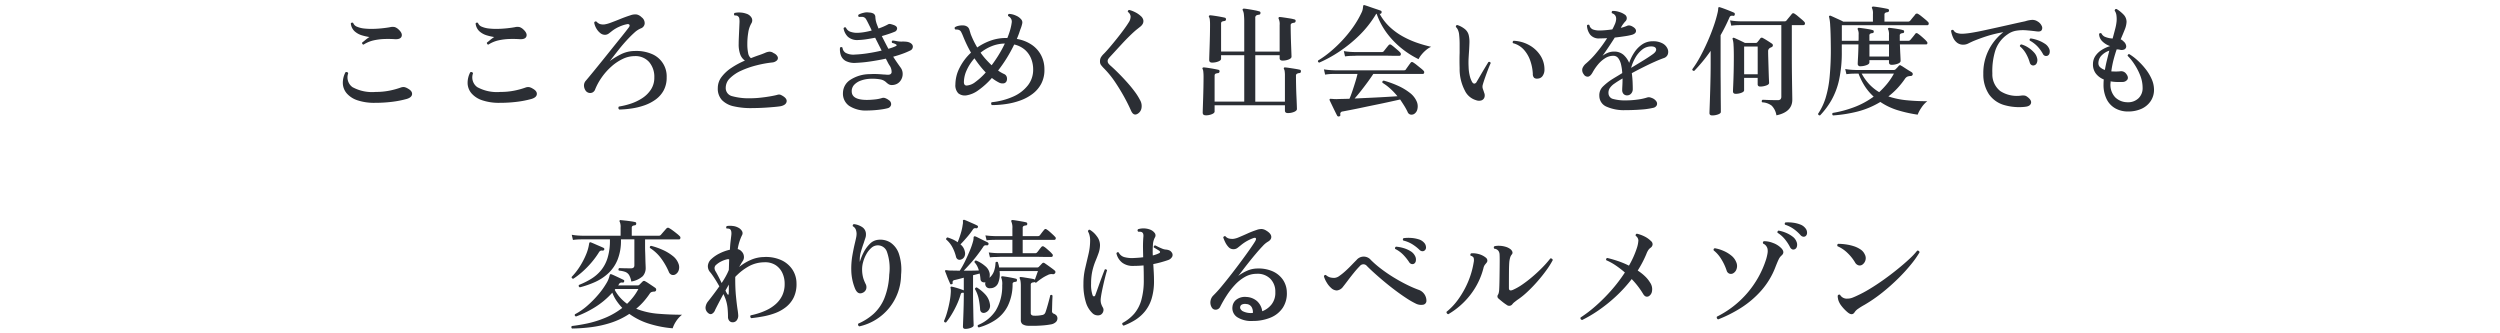 <svg xmlns="http://www.w3.org/2000/svg" xmlns:xlink="http://www.w3.org/1999/xlink" width="375" height="50" viewBox="0 0 375 50"><defs><clipPath id="a"><rect width="375" height="50" transform="translate(0 3823)" fill="none" stroke="#707070" stroke-width="1"/></clipPath></defs><g transform="translate(0 -3823)"><g clip-path="url(#a)"><path d="M36.262,20.424a7.863,7.863,0,0,1-2.664-.387A3.62,3.62,0,0,1,32,18.993a2.441,2.441,0,0,1-.576-1.476,3.406,3.406,0,0,1,.4-1.683.359.359,0,0,1,.261-.009A.244.244,0,0,1,32.23,16a1.8,1.8,0,0,0,.639,2.07,6.157,6.157,0,0,0,3.483.72A10.419,10.419,0,0,0,38.4,18.6a11.934,11.934,0,0,0,1.737-.477,1.179,1.179,0,0,1,.495-.063,1.617,1.617,0,0,1,.549.225q.666.36.63.837t-.774.711a14.8,14.8,0,0,1-2.25.441A20.593,20.593,0,0,1,36.262,20.424Zm-1.728-8.73a.235.235,0,0,1-.18-.108.283.283,0,0,1-.036-.2q.2-.144.5-.4a5.659,5.659,0,0,1,.594-.432,8.009,8.009,0,0,1-1.116-.252,2.883,2.883,0,0,1-1.089-.594,1.844,1.844,0,0,1-.585-1.188.232.232,0,0,1,.36-.072.978.978,0,0,0,.567.558,3.642,3.642,0,0,0,1.08.27,9.84,9.84,0,0,0,1.35.054q.711-.018,1.377-.09t1.152-.162a1.56,1.56,0,0,1,.729-.009,1.622,1.622,0,0,1,.531.333q.63.576.477,1.044t-.981.432a15.41,15.41,0,0,0-1.593-.027,8.739,8.739,0,0,0-1.638.207A4.658,4.658,0,0,0,34.534,11.694Zm20.448,8.73a7.863,7.863,0,0,1-2.664-.387,3.62,3.62,0,0,1-1.6-1.044,2.441,2.441,0,0,1-.576-1.476,3.406,3.406,0,0,1,.4-1.683.359.359,0,0,1,.261-.009A.244.244,0,0,1,50.95,16a1.8,1.8,0,0,0,.639,2.07,6.157,6.157,0,0,0,3.483.72,10.419,10.419,0,0,0,2.043-.189,11.934,11.934,0,0,0,1.737-.477,1.179,1.179,0,0,1,.495-.063,1.617,1.617,0,0,1,.549.225q.666.36.63.837t-.774.711a14.8,14.8,0,0,1-2.25.441A20.593,20.593,0,0,1,54.982,20.424Zm-1.728-8.73a.235.235,0,0,1-.18-.108.283.283,0,0,1-.036-.2q.2-.144.5-.4a5.659,5.659,0,0,1,.594-.432,8.009,8.009,0,0,1-1.116-.252,2.883,2.883,0,0,1-1.089-.594,1.844,1.844,0,0,1-.585-1.188.232.232,0,0,1,.36-.072.978.978,0,0,0,.567.558,3.642,3.642,0,0,0,1.08.27,9.84,9.84,0,0,0,1.35.054q.711-.018,1.377-.09t1.152-.162a1.56,1.56,0,0,1,.729-.009,1.622,1.622,0,0,1,.531.333q.63.576.477,1.044t-.981.432a15.41,15.41,0,0,0-1.593-.027,8.739,8.739,0,0,0-1.638.207A4.658,4.658,0,0,0,53.254,11.694Zm19.638,9.738a.3.3,0,0,1-.054-.45,11.133,11.133,0,0,0,1.746-.423,7.357,7.357,0,0,0,1.728-.819,4.47,4.47,0,0,0,1.323-1.3,3.214,3.214,0,0,0,.513-1.818,3.4,3.4,0,0,0-.774-2.313,2.731,2.731,0,0,0-2.178-.891,4.142,4.142,0,0,0-1.791.423,7.2,7.2,0,0,0-1.692,1.134,9.354,9.354,0,0,0-1.431,1.6,9.008,9.008,0,0,0-1.008,1.827.811.811,0,0,1-.414.477.833.833,0,0,1-.972-.225A1.392,1.392,0,0,1,67.6,17.9a1.077,1.077,0,0,1,.288-.81q.414-.486,1.08-1.3t1.44-1.773q.774-.963,1.53-1.908L73.315,10.4q.621-.774.945-1.206.252-.306.153-.468t-.4-.09a5.053,5.053,0,0,0-1.1.36,5.214,5.214,0,0,0-1.08.63q-.27.216-.522.405a.962.962,0,0,1-.594.189,1.1,1.1,0,0,1-.7-.279,2.418,2.418,0,0,1-.576-.693A2.572,2.572,0,0,1,69.13,8.4a.237.237,0,0,1,.342-.162,1.319,1.319,0,0,0,.5.36,1.723,1.723,0,0,0,.648.072,4.431,4.431,0,0,0,1-.27q.639-.234,1.413-.549T74.548,7.3a2.028,2.028,0,0,1,.972-.126,1.493,1.493,0,0,1,.72.414,1.094,1.094,0,0,1,.459.981.863.863,0,0,1-.585.693,3.274,3.274,0,0,0-.981.657q-.549.495-1.143,1.143t-1.116,1.305q-.522.657-.9,1.152t-.522.657A11.034,11.034,0,0,1,73.1,13.161a4.723,4.723,0,0,1,2.115-.513,5.9,5.9,0,0,1,2.493.423A3.619,3.619,0,0,1,80,16.608a4,4,0,0,1-.45,1.953,4.126,4.126,0,0,1-1.206,1.368,6.488,6.488,0,0,1-1.683.873,10.306,10.306,0,0,1-1.908.468A14.953,14.953,0,0,1,72.892,21.432Zm19.782-.216a11.331,11.331,0,0,1-2.61-.27,3.5,3.5,0,0,1-1.764-.927,2.506,2.506,0,0,1-.63-1.809,2.728,2.728,0,0,1,.558-1.656,5.893,5.893,0,0,1,1.485-1.377,12.275,12.275,0,0,1,2.025-1.089,1.938,1.938,0,0,1-.693-.9,4.384,4.384,0,0,1-.243-1.62q0-.414.027-1.017t.054-1.224l.045-1.035a3.17,3.17,0,0,0-.036-.54.494.494,0,0,0-.216-.324.349.349,0,0,0-.207-.09,2.11,2.11,0,0,0-.279-.018.243.243,0,0,1,0-.378,3.019,3.019,0,0,1,.864-.063,3.07,3.07,0,0,1,.882.171,1.351,1.351,0,0,1,.819.648.839.839,0,0,1-.063.828,3.844,3.844,0,0,0-.45,1.332A10.183,10.183,0,0,0,92.1,11.6a6.3,6.3,0,0,0,.126,1.377,1.189,1.189,0,0,0,.414.747q.63-.252,1.215-.45t.981-.378a1.853,1.853,0,0,1,.585-.144,1.011,1.011,0,0,1,.621.216,1.11,1.11,0,0,1,.6.54.5.5,0,0,1-.1.549,1.176,1.176,0,0,1-.738.315,16.923,16.923,0,0,0-2.376.441,13.319,13.319,0,0,0-2.259.792A5.734,5.734,0,0,0,89.5,16.725a1.98,1.98,0,0,0-.639,1.431,1.244,1.244,0,0,0,.963,1.269,9.341,9.341,0,0,0,2.763.315,13.743,13.743,0,0,0,1.422-.081q.774-.081,1.467-.2t1.089-.225a.969.969,0,0,1,.306-.054.738.738,0,0,1,.324.09q.882.45.8.963t-.873.693q-.288.054-.864.108t-1.251.1q-.675.045-1.3.063T92.674,21.216Zm17.442.36a4.606,4.606,0,0,1-2.736-.693,2.23,2.23,0,0,1-.936-1.953,2.368,2.368,0,0,1,1.089-1.944,5.366,5.366,0,0,1,2.925-.864,11.581,11.581,0,0,1,1.2-.009q.495.027.891.063a2.694,2.694,0,0,1,.315.018,2.542,2.542,0,0,0,.3.018q.486.018.576-.342a1.68,1.68,0,0,0-.342-1.1,5.034,5.034,0,0,1-.252-.45q-.126-.252-.27-.522-1.17.252-2.34.423a20.036,20.036,0,0,1-2.124.207,2.9,2.9,0,0,1-1.548-.279,1.582,1.582,0,0,1-.729-.846,2.671,2.671,0,0,1-.135-1.143.23.23,0,0,1,.378,0,1.021,1.021,0,0,0,.468.765,2.492,2.492,0,0,0,1.386.261,17.8,17.8,0,0,0,1.962-.2q1.062-.162,2.052-.4-.234-.468-.477-.945t-.495-.981q-.648.126-1.3.225a10.244,10.244,0,0,1-1.224.117,2.11,2.11,0,0,1-1.557-.477,2.3,2.3,0,0,1-.657-1.269.223.223,0,0,1,.36-.108,1.116,1.116,0,0,0,.684.621,3.023,3.023,0,0,0,1.1.153,7.788,7.788,0,0,0,1-.108q.531-.09,1.071-.234a3.58,3.58,0,0,0-.162-.378l-.18-.36q-.306-.63-.5-.963a.694.694,0,0,0-.621-.351h-.216a1.561,1.561,0,0,0-.216.018.222.222,0,0,1-.054-.36,2.881,2.881,0,0,1,.756-.27,1.9,1.9,0,0,1,.81-.036,1.374,1.374,0,0,1,.675.171.6.6,0,0,1,.261.513,3.866,3.866,0,0,0,.063.513,4.591,4.591,0,0,0,.171.585q.054.144.117.3t.117.315a8.428,8.428,0,0,0,.792-.306q.36-.162.594-.288a.524.524,0,0,1,.4-.081,3.747,3.747,0,0,1,.459.135q.54.18.549.513a.543.543,0,0,1-.369.513q-.342.144-.846.315t-1.08.333q.252.5.5.981t.486.927q.324-.09.6-.189a4.407,4.407,0,0,0,.5-.207q.126-.036.135-.117t-.1-.153a1.934,1.934,0,0,0-.576-.216q-.126-.27.09-.36.216.018.594.09a3.852,3.852,0,0,0,.72.072,4.558,4.558,0,0,1,.72.018,1.714,1.714,0,0,1,.5.126q.486.234.486.612a.623.623,0,0,1-.378.576,11.272,11.272,0,0,1-1.17.495q-.666.243-1.4.441.288.45.567.855t.513.729A1.581,1.581,0,0,1,115.4,16.1a1.709,1.709,0,0,1-.3.972,1.5,1.5,0,0,1-.549.5,1.638,1.638,0,0,1-.675.18.973.973,0,0,1-.531-.09,2.221,2.221,0,0,1-.387-.288A1.726,1.726,0,0,0,112,16.9a6.887,6.887,0,0,0-1.521-.081,4.646,4.646,0,0,0-1.332.261,2.525,2.525,0,0,0-1.017.639,1.382,1.382,0,0,0-.369,1.026q.036,1.242,2.286,1.242a10.932,10.932,0,0,0,1.179-.072,5.2,5.2,0,0,0,1.035-.2.753.753,0,0,1,.513,0,2.041,2.041,0,0,1,.549.306.705.705,0,0,1,.342.693.674.674,0,0,1-.5.513,7.662,7.662,0,0,1-.846.171q-.522.081-1.1.126T110.116,21.576Zm18.666-.81a.308.308,0,0,1-.036-.432,10.562,10.562,0,0,0,3.213-.837,5.7,5.7,0,0,0,2.223-1.692,3.777,3.777,0,0,0,.792-2.421,4.315,4.315,0,0,0-.288-1.548,3.5,3.5,0,0,0-.909-1.332,3.651,3.651,0,0,0-1.647-.828,22.318,22.318,0,0,1-1.116,2.034,21.491,21.491,0,0,1-1.3,1.872,5.192,5.192,0,0,0,.9.522.7.7,0,0,1,.4.441.945.945,0,0,1-.018.6.563.563,0,0,1-.459.36,1.126,1.126,0,0,1-.693-.126,6.112,6.112,0,0,1-1.062-.684,11.474,11.474,0,0,1-2,1.818,4.094,4.094,0,0,1-1.818.792A1.571,1.571,0,0,1,123.751,19a1.712,1.712,0,0,1-.441-1.35,5.524,5.524,0,0,1,.63-2.484,7.957,7.957,0,0,1,1.71-2.268q-.342-.594-.639-1.215t-.549-1.251a6.147,6.147,0,0,0-.279-.612.641.641,0,0,0-.333-.324.994.994,0,0,0-.288-.063q-.144-.009-.252-.009a.222.222,0,0,1-.108-.162.226.226,0,0,1,.036-.18,1.544,1.544,0,0,1,.522-.207,2.578,2.578,0,0,1,.72-.063,1.163,1.163,0,0,1,.648.216.867.867,0,0,1,.288.459q.108.333.18.6.2.522.45,1.035t.54,1a8.392,8.392,0,0,1,1.971-1.017,6.809,6.809,0,0,1,2.223-.405h.324q.144-.36.261-.7t.207-.684a7.562,7.562,0,0,0,.18-.891.891.891,0,0,0-.108-.639,1.056,1.056,0,0,0-.414-.378.221.221,0,0,1,.126-.324,2.785,2.785,0,0,1,1.044.261,2.021,2.021,0,0,1,.81.6.7.7,0,0,1,.135.531,4.9,4.9,0,0,1-.243.819,1.014,1.014,0,0,0-.063.162q-.027.09-.063.18-.09.288-.207.594t-.243.612a5.566,5.566,0,0,1,2.3.918,4.321,4.321,0,0,1,1.377,1.6,4.517,4.517,0,0,1,.459,2.016,4.427,4.427,0,0,1-.459,2.151,4.6,4.6,0,0,1-1.287,1.53,6.935,6.935,0,0,1-1.836,1,10.586,10.586,0,0,1-2.133.54A14.969,14.969,0,0,1,128.782,20.766ZM125,17.832a2.389,2.389,0,0,0,1.314-.54,9.7,9.7,0,0,0,1.548-1.422q-.45-.468-.873-1t-.819-1.125a6.894,6.894,0,0,0-1.161,1.773,4.391,4.391,0,0,0-.423,1.791Q124.588,17.832,125,17.832Zm3.744-3.042q.558-.738,1.071-1.575a17.075,17.075,0,0,0,.909-1.683,5.5,5.5,0,0,0-1.953.387,6.446,6.446,0,0,0-1.683.981,10.365,10.365,0,0,0,.8,1.008Q128.314,14.376,128.746,14.79Zm21.906,7.272q-.612.378-.99-.45-.45-1.026-1.08-2.16T147.2,17.211A13.969,13.969,0,0,0,145.54,15.2a4.781,4.781,0,0,1-.414-.486A.906.906,0,0,1,145,14.2a1.2,1.2,0,0,1,.126-.576,2.6,2.6,0,0,1,.45-.558q.36-.36.873-.963t1.062-1.287q.549-.684,1.026-1.332t.765-1.116a1.578,1.578,0,0,0,.288-.918.948.948,0,0,0-.414-.666.259.259,0,0,1,.045-.2.2.2,0,0,1,.171-.09,4.106,4.106,0,0,1,.819.306,3.609,3.609,0,0,1,.891.594,1.123,1.123,0,0,1,.387.585.877.877,0,0,1-.063.567,1.331,1.331,0,0,1-.378.45q-.252.2-.612.486-.45.378-1.017.936t-1.134,1.17q-.567.612-1.044,1.134t-.747.81a2.659,2.659,0,0,0-.261.324.554.554,0,0,0-.081.306.589.589,0,0,0,.1.342,2.914,2.914,0,0,0,.423.432q.486.432,1.107,1.053t1.251,1.323q.63.7,1.152,1.4a8.758,8.758,0,0,1,.81,1.278,1.78,1.78,0,0,1,.225,1.251A1.222,1.222,0,0,1,150.652,22.062Zm10.206.234q-.45,0-.45-.4,0-.126.018-.693t.045-1.386q.027-.819.045-1.71t.018-1.647a5.836,5.836,0,0,0-.036-.693,1.159,1.159,0,0,0-.09-.387.174.174,0,0,1-.018-.2.234.234,0,0,1,.2-.072q.216.018.648.081t.864.144q.432.081.648.135a.213.213,0,0,1,.18.27.247.247,0,0,1-.234.234,1.206,1.206,0,0,0-.351.081q-.153.063-.153.315v3.87h4.446V13.278h-3.474v.54q0,.234-.414.4a2.432,2.432,0,0,1-.936.171q-.432,0-.432-.4,0-.144.018-.7t.045-1.35q.027-.792.045-1.665t.018-1.629a5.836,5.836,0,0,0-.036-.693.856.856,0,0,0-.108-.387q-.072-.126,0-.2a.211.211,0,0,1,.18-.072q.234.018.666.081t.864.144q.432.081.648.135.18.036.18.27-.018.2-.252.234a1.178,1.178,0,0,0-.333.081q-.153.063-.153.315v4.176h3.474V8.31a9.446,9.446,0,0,0-.054-1.152,1.633,1.633,0,0,0-.162-.594q-.072-.126,0-.2a.211.211,0,0,1,.18-.072q.234.018.693.09t.918.162a5.966,5.966,0,0,1,.675.162.213.213,0,0,1,.18.27q0,.2-.234.234a.892.892,0,0,0-.387.108.4.4,0,0,0-.153.378v5.04h3.654V8.76a1.885,1.885,0,0,0-.144-.936.2.2,0,0,1,0-.2.179.179,0,0,1,.18-.072q.234.018.657.081t.864.135a4.577,4.577,0,0,1,.657.144.213.213,0,0,1,.18.27q-.018.2-.252.234a1.013,1.013,0,0,0-.333.09.3.3,0,0,0-.153.306q0,.666.018,1.449t.045,1.494q.027.711.045,1.2t.018.54q0,.252-.414.423a2.432,2.432,0,0,1-.936.171q-.432,0-.432-.378v-.432h-3.654v6.966h4.446V16.32a4.149,4.149,0,0,0-.036-.621.958.958,0,0,0-.09-.315.2.2,0,0,1-.018-.216.2.2,0,0,1,.2-.054q.216.018.648.081t.864.135q.432.072.648.126a.213.213,0,0,1,.18.27q-.018.234-.234.234a.921.921,0,0,0-.351.1.305.305,0,0,0-.153.3q0,.666.018,1.5t.054,1.611q.036.774.054,1.3t.018.576q0,.252-.414.432a2.373,2.373,0,0,1-.954.18q-.432,0-.432-.378v-.792H162.19v.936q0,.234-.414.405A2.383,2.383,0,0,1,160.858,22.3Zm20.016.162a.243.243,0,0,1-.288-.09q-.108-.2-.333-.657t-.459-.945q-.234-.486-.342-.72a.143.143,0,0,1,.018-.18.188.188,0,0,1,.2-.036q.126,0,.324.018t.486.018q.4-.018.891-.027t1.053-.027q.216-.5.441-1.17t.432-1.341q.207-.675.333-1.215h-3.384l-.468.009a6.97,6.97,0,0,0-1.008.1l-.18-.792a10.079,10.079,0,0,0,1.161.126l.477.018h10.3a.96.96,0,0,0,.216-.018.273.273,0,0,0,.144-.126q.108-.162.351-.5t.351-.477q.144-.216.4-.054a4.933,4.933,0,0,1,.5.36l.621.5a3.325,3.325,0,0,1,.414.369.312.312,0,0,1,.1.315q-.045.171-.189.171h-7.434q-.378.576-.873,1.251t-.99,1.305q-.5.63-.945,1.134,1.1-.054,2.277-.108t2.268-.117q1.089-.063,1.881-.117a10.448,10.448,0,0,0-1.035-1.1,7.782,7.782,0,0,0-1.215-.918q-.072-.288.2-.324a14.776,14.776,0,0,1,2.115.765,8.546,8.546,0,0,1,1.773,1.053,3.246,3.246,0,0,1,1.044,1.3,1.808,1.808,0,0,1,.108,1.161,1.109,1.109,0,0,1-.5.729.773.773,0,0,1-.549.081.615.615,0,0,1-.423-.405,9.666,9.666,0,0,0-.522-.945q-.288-.459-.594-.909-.72.162-1.665.369t-1.962.414q-1.017.207-1.989.414t-1.764.36l-1.26.243a.367.367,0,0,0-.324.486A.207.207,0,0,1,180.874,22.458Zm-2.988-8.064q-.27-.09-.162-.324a14.384,14.384,0,0,0,1.764-1.26,19.748,19.748,0,0,0,1.809-1.7,18.717,18.717,0,0,0,1.656-2.025,14.524,14.524,0,0,0,1.3-2.232,2.012,2.012,0,0,0,.171-.54q.027-.216.045-.342,0-.126.054-.162.036-.072.162-.036.252.072.738.243t.972.333q.486.162.72.252a.189.189,0,0,1,.117.117.328.328,0,0,1,.009.171q-.072.216-.252.18l-.054-.018a7.849,7.849,0,0,0,1.539,2,9.776,9.776,0,0,0,1.98,1.431,13.632,13.632,0,0,0,2.16.954,19.9,19.9,0,0,0,2.061.585,3.122,3.122,0,0,0-.765.486,4.965,4.965,0,0,0-.684.693,3.458,3.458,0,0,0-.441.675,13.37,13.37,0,0,1-2.394-1.5,12.691,12.691,0,0,1-2.259-2.277A10.905,10.905,0,0,1,186.49,7.05a.381.381,0,0,0-.144.162,15.74,15.74,0,0,1-2.5,3.141,20.406,20.406,0,0,1-2.988,2.412A19.479,19.479,0,0,1,177.886,14.394Zm3.87-.936-.18-.792a9.555,9.555,0,0,0,1.143.126l.477.018h4.05a.4.4,0,0,0,.324-.126q.108-.144.351-.45t.369-.45a.273.273,0,0,1,.4-.054,5.452,5.452,0,0,1,.432.333q.27.225.531.45a3.733,3.733,0,0,1,.369.351.35.35,0,0,1,.1.333.211.211,0,0,1-.225.171h-1.026q-.666-.018-1.557-.018h-3.276q-.639,0-.819.018l-.468.009A8.449,8.449,0,0,0,181.756,13.458Zm19.656,6.57a2.7,2.7,0,0,1-1.683-1.44,6.961,6.961,0,0,1-.783-3.348q-.018-.63-.018-1.2t.018-1.089V11.568a12.387,12.387,0,0,0-.072-1.332,2.266,2.266,0,0,0-.171-.72,1.357,1.357,0,0,0-.315-.468q-.036-.288.234-.288a3.584,3.584,0,0,1,1.107.6,1.686,1.686,0,0,1,.6,1,4.283,4.283,0,0,1,.09,1.044q-.018.54-.054,1.17-.036.522-.072,1.125a12.139,12.139,0,0,0,0,1.323,6.281,6.281,0,0,0,.2,1.458,3.484,3.484,0,0,0,.342.846q.162.234.342.216a.456.456,0,0,0,.324-.27q.216-.36.549-.936t.675-1.143q.342-.567.54-.891.27-.09.342.162-.144.306-.378.909t-.459,1.242q-.225.639-.351,1.089a1.073,1.073,0,0,0-.027.486,2.792,2.792,0,0,0,.117.36,1.275,1.275,0,0,0,.054.162,1.025,1.025,0,0,1,.054.18.966.966,0,0,1,.054.7.728.728,0,0,1-.432.459A1.2,1.2,0,0,1,201.412,20.028Zm9.252-3.24a.728.728,0,0,1-.531-.108.764.764,0,0,1-.207-.594,7.048,7.048,0,0,0-.387-1.989,4.848,4.848,0,0,0-.963-1.647,3.28,3.28,0,0,0-1.62-.972.218.218,0,0,1-.045-.2.252.252,0,0,1,.117-.162,5.218,5.218,0,0,1,2.313.63,4.7,4.7,0,0,1,1.692,1.539,3.805,3.805,0,0,1,.639,2.151,1.6,1.6,0,0,1-.234.882A.914.914,0,0,1,210.664,16.788Zm13.1,4.734a6.417,6.417,0,0,1-2.763-.513A1.76,1.76,0,0,1,219.9,19.4a1.815,1.815,0,0,1,.54-1.422,8.379,8.379,0,0,1,1.422-1.116q.288-.18.666-.405t.81-.495a7.465,7.465,0,0,0-.171-1.242,2.586,2.586,0,0,0-.414-.972.9.9,0,0,0-.765-.378,2.275,2.275,0,0,0-1.233.369,4.489,4.489,0,0,0-1.062.945,7.5,7.5,0,0,0-.819,1.206q-.324.576-.684.612a.675.675,0,0,1-.63-.36.987.987,0,0,1-.189-.909,1.83,1.83,0,0,1,.531-.711,12.434,12.434,0,0,0,1.575-1.62,20.634,20.634,0,0,0,1.593-2.178q-.288.018-.567.027t-.531.009a1.658,1.658,0,0,1-1.449-.567,2.413,2.413,0,0,1-.477-1.377.233.233,0,0,1,.36-.054.918.918,0,0,0,.531.657,2.753,2.753,0,0,0,1,.153q.414,0,.909-.045t1-.117q.126-.216.225-.432l.189-.414q.486-1.26-.468-1.584a.252.252,0,0,1-.027-.2.194.194,0,0,1,.117-.144,2.927,2.927,0,0,1,.981.153,2.807,2.807,0,0,1,.837.387.641.641,0,0,1,.126,1.008,3.426,3.426,0,0,0-.279.324q-.153.2-.243.342a1.438,1.438,0,0,1-.09.153.931.931,0,0,0-.09.171,4.391,4.391,0,0,0,.468-.126q.216-.072.4-.144a.816.816,0,0,1,.369-.09,1.141,1.141,0,0,1,.5.162q.558.306.54.684t-.594.558a9.355,9.355,0,0,1-1.08.216q-.7.108-1.512.2-.468.738-.963,1.476t-.873,1.26a3.659,3.659,0,0,1,.792-.45,2.363,2.363,0,0,1,.918-.18,2.071,2.071,0,0,1,1.44.486,3.368,3.368,0,0,1,.846,1.206,6.717,6.717,0,0,1,.783-1.584,4.26,4.26,0,0,1,1.188-1.2,2.757,2.757,0,0,1,1.557-.459,2.916,2.916,0,0,1,1.485.324,1.669,1.669,0,0,1,.738.783,1.152,1.152,0,0,1,.045.855.92.92,0,0,1-.594.558q-.576.2-1.377.558t-1.683.8q-.882.441-1.746.909.09.666.117,1.287t.027,1.071a.98.98,0,0,1-.252.711.8.8,0,0,1-.594.261.7.7,0,0,1-.54-.216.819.819,0,0,1-.2-.576q0-.216.027-.693t.027-1.053q-.342.2-.63.378t-.54.36a2.609,2.609,0,0,0-.738.7,1.261,1.261,0,0,0-.2.81.892.892,0,0,0,.729.837,6.733,6.733,0,0,0,1.863.207,12.732,12.732,0,0,0,1.71-.117,8.287,8.287,0,0,0,1.368-.279,1.194,1.194,0,0,1,.414-.081,1.355,1.355,0,0,1,.378.1,1.379,1.379,0,0,1,.72.531.61.61,0,0,1,.054.585.759.759,0,0,1-.54.378,11.179,11.179,0,0,1-1.863.261Q224.956,21.522,223.768,21.522Zm.9-6.336q.864-.522,1.719-1.044t1.485-.972q.63-.432.549-.819t-.729-.387a2.134,2.134,0,0,0-1.359.477,4.169,4.169,0,0,0-1.026,1.215A6.515,6.515,0,0,0,224.668,15.186Zm15.7,3.888q-.414,0-.414-.378,0-.162.036-.936t.063-1.908q.027-1.134.027-2.376,0-1.116-.045-1.746a3.461,3.461,0,0,0-.135-.864q-.036-.126.036-.162a.176.176,0,0,1,.162-.036q.18.072.495.216t.639.3q.324.153.522.261h1.6a.345.345,0,0,0,.252-.108l.225-.279q.153-.189.225-.3a.274.274,0,0,1,.378-.054q.252.126.693.405t.675.441a.3.3,0,0,1,.135.27.3.3,0,0,1-.189.252,1.613,1.613,0,0,0-.288.144.544.544,0,0,0-.234.5q0,.4.018.981t.036,1.206q.018.621.036,1.179t.036.927q.018.369.018.423,0,.252-.45.4a2.681,2.681,0,0,1-.864.153q-.4,0-.4-.36V16.68h-2.034v1.854q0,.234-.414.387A2.423,2.423,0,0,1,240.364,19.074Zm6.1,3.222a2.617,2.617,0,0,0-.711-1.449,2.552,2.552,0,0,0-1.431-.5.254.254,0,0,1,.054-.378q.162,0,.576.018t.891.027q.477.009.8.009a.6.6,0,0,0,.432-.126.63.63,0,0,0,.126-.45V8.76h-6.048l-.459.009a8.921,8.921,0,0,0-1,.081l-.18-.792a9.552,9.552,0,0,0,1.152.126l.486.018h6.516a.35.35,0,0,0,.306-.126l.234-.288.333-.4q.171-.207.225-.279a.276.276,0,0,1,.414-.054,3.729,3.729,0,0,1,.5.369l.567.477a3.884,3.884,0,0,1,.4.378.319.319,0,0,1,.09.324.212.212,0,0,1-.216.162h-1.746V13.1q0,1.656.018,3.114t.036,2.457q.018,1,.018,1.269Q248.86,21.792,246.466,22.3Zm-9.63.018q-.414,0-.414-.36,0-.072.018-.567t.045-1.287q.027-.792.054-1.737t.045-1.9q.018-.954.018-1.764V12.63q-.612.882-1.251,1.647t-1.215,1.359q-.288,0-.288-.252a15.067,15.067,0,0,0,1.17-1.854q.576-1.062,1.1-2.241t.927-2.34a19.145,19.145,0,0,0,.621-2.133q.036-.18.054-.333a2.285,2.285,0,0,0,.018-.261q.036-.126.072-.144a.288.288,0,0,1,.144,0q.252.072.666.225t.837.324q.423.171.657.279.144.072.108.288-.054.216-.234.18a.743.743,0,0,0-.351.009q-.135.045-.243.3a26.1,26.1,0,0,1-1.3,2.592v5.454q0,.648.009,1.44t.009,1.584q0,.792.009,1.476t.009,1.107v.459q0,.216-.423.369A2.547,2.547,0,0,1,236.836,22.314Zm4.788-6.174h2.034V11.982h-2.034ZM253.018,22.3a.241.241,0,0,1-.306-.234,9.113,9.113,0,0,0,1.107-2.3,15.684,15.684,0,0,0,.621-3.186,42.985,42.985,0,0,0,.18-4.644q-.018-2.088-.09-3.1a6.526,6.526,0,0,0-.162-1.269.136.136,0,0,1,.036-.18.167.167,0,0,1,.2-.018q.18.072.531.234t.729.333q.378.171.63.315h4.446V7.1a1.756,1.756,0,0,0-.126-.846q-.072-.126,0-.2a.211.211,0,0,1,.18-.072q.216.018.648.081t.873.144q.441.081.657.135a.222.222,0,0,1,.18.252.247.247,0,0,1-.234.234.841.841,0,0,0-.315.09.3.3,0,0,0-.135.288V8.238h3.528a.4.4,0,0,0,.342-.144l.225-.279q.153-.189.315-.378a2.4,2.4,0,0,0,.216-.279.31.31,0,0,1,.414-.072,3.782,3.782,0,0,1,.5.351q.306.243.594.486a3.8,3.8,0,0,1,.4.369.312.312,0,0,1,.1.315q-.045.171-.189.171H256.276v2.34h2.5q.018-.216.018-.441v-.459a1.592,1.592,0,0,0-.126-.792.163.163,0,0,1,0-.18.211.211,0,0,1,.18-.072q.2.018.6.072t.819.126a4.634,4.634,0,0,1,.63.144.2.2,0,0,1,.162.252.194.194,0,0,1-.216.2.765.765,0,0,0-.306.09.3.3,0,0,0-.126.288v.774h2.934v-.864a1.953,1.953,0,0,0-.108-.828.122.122,0,0,1-.018-.18.211.211,0,0,1,.18-.072q.216.018.621.072t.81.126a4.664,4.664,0,0,1,.621.144.2.2,0,0,1,.162.252.194.194,0,0,1-.216.2.765.765,0,0,0-.306.09.3.3,0,0,0-.126.288v.774h1.278a.417.417,0,0,0,.306-.126q.054-.072.216-.261t.315-.387q.153-.2.207-.27a.236.236,0,0,1,.36-.054,3.885,3.885,0,0,1,.468.351q.288.243.549.486a2.889,2.889,0,0,1,.351.369.284.284,0,0,1,.09.279.173.173,0,0,1-.18.153h-3.942q.036.918.072,1.611t.036.855q0,.27-.441.432a2.567,2.567,0,0,1-.891.162q-.414,0-.414-.378v-.324h-2.934v.342q0,.252-.45.414a2.642,2.642,0,0,1-.9.162.35.35,0,0,1-.4-.4q0-.18.045-.981t.063-1.9h-2.5V12.7a19.373,19.373,0,0,1-.4,4.257,10.963,10.963,0,0,1-1.143,3.051A11.715,11.715,0,0,1,253.018,22.3Zm1.944.018a.24.24,0,0,1-.054-.378,17.065,17.065,0,0,0,3.141-.837,12.172,12.172,0,0,0,3-1.611,7.834,7.834,0,0,1-1.287-1.5,9.737,9.737,0,0,1-.981-1.953h-.36l-.459.009a8.921,8.921,0,0,0-1,.081l-.18-.774a10.079,10.079,0,0,0,1.161.126l.477.018h5.634a.389.389,0,0,0,.288-.108l.234-.243a2.164,2.164,0,0,0,.216-.243.338.338,0,0,1,.171-.126.278.278,0,0,1,.207.072,2.014,2.014,0,0,1,.279.162l.5.324q.279.18.522.324t.315.2a.327.327,0,0,1,.117.171.29.29,0,0,1-.009.189.315.315,0,0,1-.306.18,1.461,1.461,0,0,0-.5.1,1.024,1.024,0,0,0-.378.369,12.4,12.4,0,0,1-1.152,1.422,10.768,10.768,0,0,1-1.3,1.17,12.3,12.3,0,0,0,2.745.576q1.467.144,3.087.144a4.156,4.156,0,0,0-.9,1,4.891,4.891,0,0,0-.54,1.017,20.31,20.31,0,0,1-2.934-.648,9.7,9.7,0,0,1-2.664-1.26,12.624,12.624,0,0,1-3.456,1.449A20.666,20.666,0,0,1,254.962,22.314Zm6.912-3.492a12.081,12.081,0,0,0,1.2-1.269,9.737,9.737,0,0,0,1.017-1.521h-4.842a7.642,7.642,0,0,0,1.179,1.638A6.8,6.8,0,0,0,261.874,18.822Zm-1.458-5.346h2.934V11.658h-2.934Zm23.346,7.542a8.093,8.093,0,0,1-3.213-.288,4.2,4.2,0,0,1-2.205-1.593,5.358,5.358,0,0,1-.846-3.051,7.618,7.618,0,0,1,.387-2.574,7.815,7.815,0,0,1,2.619-3.69,18.78,18.78,0,0,0-2.412.576q-1.08.342-2.124.774-.36.162-.7.333a1.677,1.677,0,0,1-.648.189,1.516,1.516,0,0,1-1.017-.261,1.984,1.984,0,0,1-.63-.783,3.993,3.993,0,0,1-.315-1.026.239.239,0,0,1,.36-.108.9.9,0,0,0,.522.432,2.568,2.568,0,0,0,.918.108,11.216,11.216,0,0,0,1.26-.144q.792-.126,1.791-.342t2.1-.459q1.1-.243,2.169-.486t2.007-.441a3.988,3.988,0,0,1,.963-.2,1.39,1.39,0,0,1,.873.216,1.522,1.522,0,0,1,.639.684.661.661,0,0,1-.009.63q-.162.252-.63.2a1.488,1.488,0,0,1-.2-.018q-.684-.09-1.449-.153a6.276,6.276,0,0,0-1.5.054,3.042,3.042,0,0,0-1.332.549,4.723,4.723,0,0,0-1.872,2.52,10.41,10.41,0,0,0-.414,3.366,3.166,3.166,0,0,0,1.206,2.637,4.574,4.574,0,0,0,3.168.657,2.384,2.384,0,0,1,.414,0,.775.775,0,0,1,.378.144q.756.522.63,1T283.762,21.018Zm1.332-6.21a.547.547,0,0,1-.36-.054.589.589,0,0,1-.27-.378,6.2,6.2,0,0,0-.558-1.323,3.986,3.986,0,0,0-.918-1.107.232.232,0,0,1,.045-.189.263.263,0,0,1,.171-.1,3.732,3.732,0,0,1,1.026.468,4.209,4.209,0,0,1,.873.738,1.85,1.85,0,0,1,.459.846,1.056,1.056,0,0,1-.054.756A.572.572,0,0,1,285.094,14.808Zm2.052-1.458a.623.623,0,0,1-.378.027.553.553,0,0,1-.342-.315,5.529,5.529,0,0,0-.81-1.107,4.691,4.691,0,0,0-1.152-.873q-.09-.252.144-.324a5.524,5.524,0,0,1,1.062.27,4.848,4.848,0,0,1,1.017.5,1.7,1.7,0,0,1,.639.675,1.018,1.018,0,0,1,.117.72A.565.565,0,0,1,287.146,13.35Zm11.97,8.37a3.853,3.853,0,0,1-1.8-.459,3.206,3.206,0,0,1-1.3-1.35,4.835,4.835,0,0,1-.486-2.295q0-.18.009-.351t.027-.351a2.8,2.8,0,0,1-1.206-.909,2.258,2.258,0,0,1-.414-1.431,2.177,2.177,0,0,1,.378-1.206,3.207,3.207,0,0,1,.945-.891,5.009,5.009,0,0,1,1.251-.567,3.014,3.014,0,0,1-1.179-.72,1.586,1.586,0,0,1-.477-1.1.232.232,0,0,1,.36-.072,1.033,1.033,0,0,0,.6.531,3.318,3.318,0,0,0,1.071.225q.216-.792.387-1.458a6.78,6.78,0,0,0,.207-1.134,4.013,4.013,0,0,0-.027-.9,1.527,1.527,0,0,0-.261-.684q.036-.288.288-.252a5.111,5.111,0,0,1,1.017.81,1.568,1.568,0,0,1,.477,1.134,3.509,3.509,0,0,1-.27,1.143q-.252.639-.612,1.467a.854.854,0,0,1,.243.135q.1.081.207.189a1.043,1.043,0,0,1,.378.675.507.507,0,0,1-.243.495,1,1,0,0,1-.747.054.68.68,0,0,0-.216-.036,1.312,1.312,0,0,1-.216-.018q-.252.72-.468,1.539a14.308,14.308,0,0,0-.342,1.773q.36.018.7.018a5.552,5.552,0,0,0,.648-.036.914.914,0,0,1,.882.378q.378.486.2.837a.886.886,0,0,1-.81.387q-.45.018-.891,0a6.061,6.061,0,0,1-.837-.09v.153a.873.873,0,0,1-.018.171,2.734,2.734,0,0,0,.729,2.088,2.636,2.636,0,0,0,1.773.72,2.249,2.249,0,0,0,1.719-.612,2.081,2.081,0,0,0,.6-1.566,5,5,0,0,0-.36-1.836,8.939,8.939,0,0,0-.882-1.7,7.577,7.577,0,0,0-1.008-1.251.276.276,0,0,1,.072-.189.186.186,0,0,1,.18-.063,7.784,7.784,0,0,1,1.215.918,10.587,10.587,0,0,1,1.215,1.3,6.992,6.992,0,0,1,.927,1.53,3.944,3.944,0,0,1,.351,1.593,3.019,3.019,0,0,1-.486,1.683,3.268,3.268,0,0,1-1.377,1.17A4.771,4.771,0,0,1,299.116,21.72Zm-3.384-6.228q.126-.738.306-1.467t.36-1.431a2.8,2.8,0,0,0-1.152.711,1.646,1.646,0,0,0-.486,1.2.776.776,0,0,0,.279.594A2,2,0,0,0,295.732,15.492ZM65.8,54.278a.252.252,0,0,1-.018-.378q.99-.108,2.286-.378a15.393,15.393,0,0,0,2.682-.837,11.012,11.012,0,0,0,2.592-1.5,8.088,8.088,0,0,1-.855-1.053,5.85,5.85,0,0,1-.639-1.233,12.021,12.021,0,0,1-2.592,2.178,15.379,15.379,0,0,1-2.862,1.4q-.27-.126-.144-.342a9.361,9.361,0,0,0,1.872-1.3,15.668,15.668,0,0,0,1.629-1.656,11.7,11.7,0,0,0,1.179-1.638,3.834,3.834,0,0,0,.522-1.26.386.386,0,0,1,.072-.126.149.149,0,0,1,.162-.018H71.7q.2.072.567.243t.729.342q.36.171.54.261a.144.144,0,0,1,.1.126.29.29,0,0,1-.027.162.161.161,0,0,1-.108.108.368.368,0,0,1-.162,0,.474.474,0,0,0-.5.252.319.319,0,0,1-.054.1.983.983,0,0,1-.072.081h2.916a.354.354,0,0,0,.288-.108l.486-.486a.285.285,0,0,1,.36-.036,4.763,4.763,0,0,1,.477.288q.3.2.6.4t.468.324a.317.317,0,0,1,.108.342.263.263,0,0,1-.288.2,1.756,1.756,0,0,0-.378.063.612.612,0,0,0-.288.243,11.776,11.776,0,0,1-.954,1.233,9.238,9.238,0,0,1-1.08,1.035,11.354,11.354,0,0,0,3.33.756q1.8.144,3.546.144a4.121,4.121,0,0,0-.918,1.026,4.2,4.2,0,0,0-.486,1.008,16.2,16.2,0,0,1-3.384-.639A10.168,10.168,0,0,1,74.4,52.082a11.377,11.377,0,0,1-2.763,1.332,16.17,16.17,0,0,1-2.934.657A25.585,25.585,0,0,1,65.8,54.278ZM66.97,48.1q-.252-.144-.126-.36a11.962,11.962,0,0,0,1.8-.891,6.016,6.016,0,0,0,1.485-1.269,5.458,5.458,0,0,0,1-1.872,8.792,8.792,0,0,0,.36-2.682V40.9H67.4l-.459.009a8.921,8.921,0,0,0-1,.081l-.18-.774a9.553,9.553,0,0,0,1.152.126l.486.018H73.09V39.14a1.952,1.952,0,0,0-.126-.864.174.174,0,0,1-.018-.2.142.142,0,0,1,.18-.054q.216.018.648.063t.855.108q.423.063.639.117a.2.2,0,0,1,.162.252.222.222,0,0,1-.216.234.841.841,0,0,0-.315.09.3.3,0,0,0-.135.288v1.188H78.8a.431.431,0,0,0,.342-.144q.072-.09.243-.288l.351-.4q.18-.207.234-.261a.294.294,0,0,1,.4-.054,4.035,4.035,0,0,1,.513.333q.333.243.648.5a3.5,3.5,0,0,1,.423.378.288.288,0,0,1,.1.306.2.2,0,0,1-.207.18H76.762v1.188q0,.306.018.765t.027.936q.009.477.027.855t.018.522a1.811,1.811,0,0,1-.441,1.251,3.386,3.386,0,0,1-1.719.8,2.759,2.759,0,0,0-.342-.99,1.171,1.171,0,0,0-.576-.459,3.709,3.709,0,0,0-.936-.189.239.239,0,0,1,.054-.378q.378.018.819.027t.945.009q.5,0,.5-.45V40.9H73.144v.126a7.557,7.557,0,0,1-.513,2.943A5.729,5.729,0,0,1,71.236,46a7.411,7.411,0,0,1-1.98,1.305A14.121,14.121,0,0,1,66.97,48.1Zm14.238-1.89a.678.678,0,0,1-.486,0,.777.777,0,0,1-.414-.468A10.169,10.169,0,0,0,79.2,43.8a6.3,6.3,0,0,0-1.7-1.6.218.218,0,0,1,.162-.324,10.391,10.391,0,0,1,1.728.6,6.877,6.877,0,0,1,1.512.909,2.569,2.569,0,0,1,.864,1.152,1.448,1.448,0,0,1,.009,1.089A1.084,1.084,0,0,1,81.208,46.214ZM66,46.808a.251.251,0,0,1-.2-.081.217.217,0,0,1-.054-.189,9.751,9.751,0,0,0,1.233-1.575,11.206,11.206,0,0,0,.936-1.8,6.555,6.555,0,0,0,.459-1.647.321.321,0,0,0,.027-.081.084.084,0,0,1,.045-.063.186.186,0,0,1,.18-.018q.234.09.621.261t.765.333q.378.162.522.234a.206.206,0,0,1,.108.252.255.255,0,0,1-.252.162.548.548,0,0,0-.315.018.67.67,0,0,0-.279.306A13.025,13.025,0,0,1,68.7,44.4a13.6,13.6,0,0,1-1.332,1.359A11.655,11.655,0,0,1,66,46.808Zm8.064,3.762a9.958,9.958,0,0,0,.918-1.017,7.87,7.87,0,0,0,.774-1.2H72.3a.209.209,0,0,0-.036.054.282.282,0,0,1-.054.072,5.905,5.905,0,0,0,.828,1.179A6.4,6.4,0,0,0,74.062,50.57ZM89.9,53.342a.624.624,0,0,1-.513-.234.887.887,0,0,1-.189-.576,12.824,12.824,0,0,0-.072-1.4,5.942,5.942,0,0,0-.324-1.359q-.072-.162-.135-.324t-.153-.342q-.4.738-.729,1.368t-.513,1.008a1.038,1.038,0,0,1-.486.594q-.306.144-.648-.2a1,1,0,0,1-.306-.792,1.705,1.705,0,0,1,.378-.882q.4-.5.837-1.08t.855-1.17q-.4-.72-.783-1.3t-.585-.81a1.336,1.336,0,0,1-.351-1,1.533,1.533,0,0,1,.513-.981,5.052,5.052,0,0,1,1.233-.846,6.613,6.613,0,0,1,1.557-.558q.036-.7.1-1.242t.1-.846q.108-.774-.2-1.008a.6.6,0,0,0-.234-.072A2.064,2.064,0,0,0,89,39.284a.244.244,0,0,1,.036-.378,2.857,2.857,0,0,1,.882-.009,2.12,2.12,0,0,1,.81.243,1.36,1.36,0,0,1,.558.5.624.624,0,0,1,0,.675,7.32,7.32,0,0,0-.63,2.052,1.094,1.094,0,0,1,.594.36,1.13,1.13,0,0,1,.333.693,1.055,1.055,0,0,1-.153.711,3.855,3.855,0,0,0-.243.378q-.135.234-.315.54a7.385,7.385,0,0,1,1.746-1.062,5.115,5.115,0,0,1,1.962-.432,5.579,5.579,0,0,1,2.6.459,3.978,3.978,0,0,1,1.683,1.422,3.766,3.766,0,0,1,.612,2.043,4.623,4.623,0,0,1-.414,2.133A4.18,4.18,0,0,1,97.9,51.056a5.961,5.961,0,0,1-1.62.909,10.7,10.7,0,0,1-1.827.5q-.936.171-1.764.261a.32.32,0,0,1-.144-.216A.27.27,0,0,1,92.6,52.3a11.068,11.068,0,0,0,1.116-.288,9.551,9.551,0,0,0,1.341-.531,5.677,5.677,0,0,0,1.3-.864,4.106,4.106,0,0,0,.972-1.278,3.963,3.963,0,0,0,.369-1.773,3.765,3.765,0,0,0-.351-1.638,2.814,2.814,0,0,0-1.035-1.179,2.937,2.937,0,0,0-1.728-.405A4.9,4.9,0,0,0,92.4,44.9a8.12,8.12,0,0,0-1.863,1.386.787.787,0,0,0-.126.117q-.054.063-.126.135v.306q0,1.494.117,2.655t.225,1.881a8.478,8.478,0,0,1,.108.918,1.154,1.154,0,0,1-.234.765A.742.742,0,0,1,89.9,53.342Zm-1.656-5.886q.342-.5.621-1.008a8.51,8.51,0,0,0,.459-.954q.018-.414.027-.81t.027-.774a.478.478,0,0,0-.306-.018,3.859,3.859,0,0,0-.846.3,3.231,3.231,0,0,0-.756.495.657.657,0,0,0-.288.5.953.953,0,0,0,.162.522q.18.306.423.774T88.246,47.456Zm.846,1.638q.072.126.144.108t.072-.144q.018-.288.018-.648v-.72q-.126.216-.252.441t-.252.441A2.913,2.913,0,0,0,89.092,49.094Zm19.818,4.86a.283.283,0,0,1-.162-.414,8.535,8.535,0,0,0,2.3-1.467,6.523,6.523,0,0,0,1.6-2.313,10.655,10.655,0,0,0,.738-3.564,7.474,7.474,0,0,0-.351-3.447,1.442,1.442,0,0,0-2.34-.558,3.493,3.493,0,0,0-.738.927,5.151,5.151,0,0,0-.486,1.188,4.04,4.04,0,0,0-.153,1.188,4.933,4.933,0,0,0,.18,1.251,6.108,6.108,0,0,0,.342.837,1.022,1.022,0,0,1,.09.765.911.911,0,0,1-.522.567q-.774.36-1.188-.72a7.672,7.672,0,0,1-.522-2.511,11.593,11.593,0,0,1,.153-2.322q.189-1.089.387-1.9.108-.45.18-.8a3.012,3.012,0,0,0,.072-.585,1.945,1.945,0,0,0-.135-.684.979.979,0,0,0-.423-.45.229.229,0,0,1,.162-.324,2.823,2.823,0,0,1,1.215.432,1.25,1.25,0,0,1,.585,1.1,1.452,1.452,0,0,1-.09.558q-.108.324-.234.72-.216.594-.432,1.332a4.351,4.351,0,0,0-.162,1.53,7.638,7.638,0,0,1,.6-1.485,4.911,4.911,0,0,1,.918-1.242,1.979,1.979,0,0,1,1.161-.585,2.854,2.854,0,0,1,1.917.405,3.307,3.307,0,0,1,1.278,1.728,7.591,7.591,0,0,1,.315,3.087A7.992,7.992,0,0,1,108.91,53.954Zm15.894.378q-.36,0-.36-.342,0-.072.018-.567t.045-1.215q.027-.72.045-1.494t.018-1.4V48.9a.2.2,0,0,1-.144.018.267.267,0,0,0-.216.045.549.549,0,0,0-.126.261,10.857,10.857,0,0,1-.585,1.53,14.229,14.229,0,0,1-.792,1.476,9.763,9.763,0,0,1-.8,1.134q-.27.036-.306-.216a10.006,10.006,0,0,0,.477-1.341q.225-.783.378-1.62a9.943,9.943,0,0,0,.171-1.5q0-.162-.009-.279a1.751,1.751,0,0,0-.027-.207q-.036-.144.018-.162.036-.072.18-.036a9.344,9.344,0,0,1,.909.243q.549.171.855.3h.018v-1.89q-.4.108-.756.2t-.594.144a.452.452,0,0,0-.288.144.447.447,0,0,0-.036.27.162.162,0,0,1-.144.216q-.18.072-.234-.09-.09-.2-.234-.531T122,46.3q-.135-.36-.225-.576a.143.143,0,0,1,.018-.18.724.724,0,0,1,.2-.018,4.325,4.325,0,0,0,.5.054q.288,0,.675.009t.8.009a12.974,12.974,0,0,0,.783-1.4q.405-.828.747-1.665a10.359,10.359,0,0,0,.486-1.431,2.057,2.057,0,0,0,.054-.414.259.259,0,0,1,.072-.216.228.228,0,0,1,.216,0,2.458,2.458,0,0,1,.342.153q.27.135.6.3l.594.288q.261.126.315.162a.235.235,0,0,1-.144.432.654.654,0,0,0-.306,0,.5.5,0,0,0-.252.234q-.4.594-.9,1.251t-1.035,1.251q-.531.594-.981,1.062.63,0,1.233-.009t1.035-.027a3.229,3.229,0,0,0-.252-.657,2.527,2.527,0,0,0-.4-.567.217.217,0,0,1,.054-.189.231.231,0,0,1,.18-.081,4.848,4.848,0,0,1,1.368.837,1.826,1.826,0,0,1,.684,1.179,2.255,2.255,0,0,1-.036.576,2.377,2.377,0,0,0,.675-.99,4.123,4.123,0,0,0,.225-1.3.285.285,0,0,1,.18-.108.18.18,0,0,1,.18.072q.054.18.108.378a2.292,2.292,0,0,1,.072.4h5.76a.311.311,0,0,0,.216-.108q.09-.09.225-.234t.261-.27a.259.259,0,0,1,.36-.036q.162.108.468.324t.612.441q.306.225.468.369a.216.216,0,0,1,.072.153.3.3,0,0,1-.036.207.543.543,0,0,1-.135.126.327.327,0,0,1-.225.036,1.073,1.073,0,0,0-.414.009,1.1,1.1,0,0,0-.36.135,5.767,5.767,0,0,0-.918.522,6.606,6.606,0,0,0-.774.594.225.225,0,0,1-.252-.09.22.22,0,0,1-.162.054.694.694,0,0,0-.3.09.312.312,0,0,0-.117.288V51.92a.431.431,0,0,0,.1.315.612.612,0,0,0,.387.117,4.723,4.723,0,0,0,1.17-.09.688.688,0,0,0,.378-.153.783.783,0,0,0,.2-.351q.072-.2.18-.558t.216-.756q.108-.4.189-.711t.1-.441q.216-.144.342.054,0,.126-.018.459t-.027.711q-.009.378-.018.693t-.009.423a.392.392,0,0,0,.234.414,1.041,1.041,0,0,1,.414.261.666.666,0,0,1,.162.477.765.765,0,0,1-.234.522,1.435,1.435,0,0,1-.792.36,10.72,10.72,0,0,1-1.116.144q-.648.054-1.278.063t-1.026-.009a1.578,1.578,0,0,1-.8-.243.762.762,0,0,1-.243-.639V47.906a4.573,4.573,0,0,0-.045-.72,1.482,1.482,0,0,0-.1-.378q-.072-.126-.018-.2a.177.177,0,0,1,.18-.054q.216.018.6.081l.774.126q.387.063.585.117a.355.355,0,0,1,.126.09l.252-.711q.144-.405.216-.6h-5.76a3.563,3.563,0,0,1-.216,1.809,1.249,1.249,0,0,1-1.188.765.642.642,0,0,1-.639-.279.78.78,0,0,1-.081-.621.1.1,0,0,0-.072.018.667.667,0,0,1-.432-.072.484.484,0,0,1-.234-.4q-.018-.2-.045-.414a3.642,3.642,0,0,0-.081-.432l-.459.117-.531.135V49.31q0,.666.018,1.413t.027,1.4q.009.657.027,1.116t.018.567q0,.2-.4.36A2.281,2.281,0,0,1,124.8,54.332Zm3.69-10.728-.18-.738q.576.072.99.09l.414.018h2.142v-2h-2.628l-.387.009q-.387.009-.855.063l-.18-.738q.576.072.99.09l.414.018h2.646V39.266a2.189,2.189,0,0,0-.144-.99.23.23,0,0,1,0-.216.177.177,0,0,1,.18-.054q.216.018.612.081t.792.135q.4.072.612.126a.222.222,0,0,1,.18.252.21.21,0,0,1-.234.216.841.841,0,0,0-.315.09.3.3,0,0,0-.135.288v1.224h2.268a.381.381,0,0,0,.306-.126l.189-.252q.135-.18.279-.36t.2-.234a.221.221,0,0,1,.342-.036,2.771,2.771,0,0,1,.423.315q.261.225.5.45a4.711,4.711,0,0,1,.351.351.273.273,0,0,1,.09.3.21.21,0,0,1-.216.153h-4.734v2h1.872a.329.329,0,0,0,.288-.126,2.3,2.3,0,0,0,.2-.243q.126-.171.261-.342t.189-.225a.254.254,0,0,1,.36-.054,2.721,2.721,0,0,1,.414.306q.252.216.5.441a2.645,2.645,0,0,1,.333.351.273.273,0,0,1,.09.3.2.2,0,0,1-.2.153h-1.08q-.63-.018-1.467-.018h-4.734q-.549,0-.693.018l-.387.009Q128.962,43.55,128.494,43.6ZM126.82,54.116a.234.234,0,0,1-.126-.36,5.814,5.814,0,0,0,2.664-2.169,7.03,7.03,0,0,0,.972-3.789,2.525,2.525,0,0,0-.126-1.1.2.2,0,0,1,0-.2.177.177,0,0,1,.18-.054q.2.018.6.081t.8.144q.4.081.594.135a.2.2,0,0,1,.162.252q-.018.216-.216.216a.936.936,0,0,0-.3.072.261.261,0,0,0-.135.234,7.474,7.474,0,0,1-.711,3.294,5.49,5.49,0,0,1-1.8,2.079A8.558,8.558,0,0,1,126.82,54.116Zm-2.664-10.188a.578.578,0,0,1-.459-.009.615.615,0,0,1-.3-.423,6.025,6.025,0,0,0-.54-1.413,3.913,3.913,0,0,0-.936-1.161.259.259,0,0,1,.045-.2.252.252,0,0,1,.171-.108,7.753,7.753,0,0,1,.783.3,3.846,3.846,0,0,1,.729.423,13.741,13.741,0,0,0,.459-1.3,7.8,7.8,0,0,0,.3-1.35,1.149,1.149,0,0,0,.036-.279v-.225a.142.142,0,0,1,.054-.18.194.194,0,0,1,.18-.018q.2.072.567.234l.756.333q.387.171.585.279a.193.193,0,0,1,.09.27.244.244,0,0,1-.234.144.68.68,0,0,0-.288-.009.473.473,0,0,0-.234.207,11.465,11.465,0,0,1-.891,1.161q-.549.639-.963,1.053a1.815,1.815,0,0,1,.666,1.1,1.087,1.087,0,0,1-.09.774A.826.826,0,0,1,124.156,43.928ZM127.7,51.92a.6.6,0,0,1-.468-.072.619.619,0,0,1-.216-.468,11.185,11.185,0,0,0-.216-1.575,4.9,4.9,0,0,0-.558-1.449.264.264,0,0,1,.108-.189.228.228,0,0,1,.18-.045,5.908,5.908,0,0,1,1.305,1.089,2.755,2.755,0,0,1,.657,1.449,1.087,1.087,0,0,1-.792,1.26Zm20.844,1.926a.335.335,0,0,1-.18-.171.248.248,0,0,1,0-.225,6.2,6.2,0,0,0,1.773-1.4,5.462,5.462,0,0,0,1.071-2.07,10.987,10.987,0,0,0,.36-3.024q0-.63-.009-1.152t-.027-.99q-.4.036-.783.054t-.747.018a2.611,2.611,0,0,1-1.647-.468,2.427,2.427,0,0,1-.891-1.422q.126-.252.342-.126a1.348,1.348,0,0,0,.855.7,4.634,4.634,0,0,0,1.179.144q.378-.018.8-.045t.837-.081q-.018-.774-.027-1.476T151.5,40.6a1.405,1.405,0,0,0-.009-.486.476.476,0,0,0-.207-.288.573.573,0,0,0-.261-.063q-.171-.009-.3-.009-.18-.216,0-.378a2.785,2.785,0,0,1,1.764.054,1.531,1.531,0,0,1,.711.513.581.581,0,0,1,.027.693,2.58,2.58,0,0,0-.288,1.107,13.5,13.5,0,0,0-.018,1.575,5.076,5.076,0,0,0,.531-.162,4.268,4.268,0,0,0,.423-.18q.144-.072.135-.18a.276.276,0,0,0-.153-.2q-.108-.072-.36-.225l-.432-.261a.25.25,0,0,1,.2-.306q.162.072.45.216t.6.27a1.918,1.918,0,0,0,.531.144,1.643,1.643,0,0,1,.585.135.788.788,0,0,1,.3.261.613.613,0,0,1,.108.657,1.084,1.084,0,0,1-.648.531q-.522.18-1.08.333t-1.116.261q.036.612.072,1.242T153.1,47.1a8.951,8.951,0,0,1-.36,2.709,5.652,5.652,0,0,1-1,1.9,6.046,6.046,0,0,1-1.458,1.287A9.531,9.531,0,0,1,148.546,53.846Zm-3.4-1.656a.933.933,0,0,1-.594.108,1.107,1.107,0,0,1-.63-.27,3.721,3.721,0,0,1-1.035-1.674,8.9,8.9,0,0,1-.369-2.79,10.034,10.034,0,0,1,.252-2.286q.252-1.08.5-2.133a9.058,9.058,0,0,0,.252-2.115,2.959,2.959,0,0,0-.09-.72,2.114,2.114,0,0,0-.234-.594q.036-.288.27-.252a3.475,3.475,0,0,1,1.062.981A2.166,2.166,0,0,1,145,41.732a3.629,3.629,0,0,1-.2,1.188q-.2.576-.468,1.215a9.4,9.4,0,0,0-.468,1.467,8.522,8.522,0,0,0-.2,1.962,4.819,4.819,0,0,0,.234,1.746q.09.162.216.144a.229.229,0,0,0,.18-.18q.2-.54.45-1.251t.513-1.413q.261-.7.459-1.188a.23.23,0,0,1,.207-.009.248.248,0,0,1,.135.135q-.126.4-.27.963t-.288,1.2q-.144.63-.252,1.2t-.144.963a2.108,2.108,0,0,0,.045.6,2.616,2.616,0,0,0,.261.621.713.713,0,0,1,.081.612A.847.847,0,0,1,145.144,52.19Zm22.788.954a3.924,3.924,0,0,1-2.349-.567,1.621,1.621,0,0,1-.711-1.593,1.514,1.514,0,0,1,.63-1.071,2.129,2.129,0,0,1,1.458-.369,2.622,2.622,0,0,1,1.593.621,2.5,2.5,0,0,1,.783,1.521,3.247,3.247,0,0,0,1.413-1.044,2.8,2.8,0,0,0,.549-1.836,2.726,2.726,0,0,0-.747-1.989,2.669,2.669,0,0,0-2.043-.747,3.533,3.533,0,0,0-1.755.459,6.245,6.245,0,0,0-1.5,1.188,11.208,11.208,0,0,0-1.242,1.593A17.807,17.807,0,0,0,163.036,51a.765.765,0,0,1-.612.45.649.649,0,0,1-.666-.342,1.4,1.4,0,0,1-.18-.972,1.46,1.46,0,0,1,.432-.828,17.376,17.376,0,0,0,1.233-1.359q.711-.855,1.494-1.863t1.5-1.98q.72-.972,1.26-1.746t.756-1.134q.2-.324.135-.468t-.351-.054a6.247,6.247,0,0,0-1.908,1.08q-.288.234-.522.414a.976.976,0,0,1-.612.18.959.959,0,0,1-.72-.324,2.871,2.871,0,0,1-.5-.738,5.475,5.475,0,0,1-.288-.7.287.287,0,0,1,.126-.162.228.228,0,0,1,.2-.018,1.023,1.023,0,0,0,.5.333,2.1,2.1,0,0,0,.666.063,2.983,2.983,0,0,0,.873-.252q.567-.234,1.26-.549a12.924,12.924,0,0,1,1.359-.531,2.011,2.011,0,0,1,.837-.144,1.436,1.436,0,0,1,.6.216q.738.432.783.909t-.549.8a3.4,3.4,0,0,0-.729.621q-.459.477-1,1.116t-1.071,1.305q-.531.666-.954,1.224t-.657.846a6.422,6.422,0,0,1,1.3-.765,3.864,3.864,0,0,1,1.512-.351,5.268,5.268,0,0,1,2.34.414,3.676,3.676,0,0,1,1.548,1.26,3.432,3.432,0,0,1,.594,1.872,3.926,3.926,0,0,1-.6,2.331,4.023,4.023,0,0,1-1.791,1.467A6.9,6.9,0,0,1,167.932,53.144Zm0-1.206a1.522,1.522,0,0,0-.18-.864.968.968,0,0,0-.792-.468,1.164,1.164,0,0,0-.648.063.473.473,0,0,0-.288.387q-.054.288.333.594A2.69,2.69,0,0,0,167.932,51.938Zm25.488-1.224a1.748,1.748,0,0,1-1.026-.162,12.089,12.089,0,0,1-1.413-.81q-.8-.522-1.665-1.17t-1.683-1.332q-.819-.684-1.5-1.3t-1.1-1.044a.667.667,0,0,0-1.044,0,13.367,13.367,0,0,0-.891,1q-.477.585-.909,1.161t-.72.936a1.313,1.313,0,0,1-.936.576,1.273,1.273,0,0,1-.864-.378,3.24,3.24,0,0,1-.666-.819,3.771,3.771,0,0,1-.414-.909q.072-.288.306-.2a1.657,1.657,0,0,0,.576.333,2.2,2.2,0,0,0,.756.081,1.463,1.463,0,0,0,.693-.3,8.6,8.6,0,0,0,.873-.7q.468-.423.909-.882t.783-.8a1.389,1.389,0,0,1,2.142,0,15.4,15.4,0,0,0,1.53,1.323,22.009,22.009,0,0,0,1.881,1.287q1,.612,2,1.107a17.066,17.066,0,0,0,1.863.8,1.741,1.741,0,0,1,1.062,1.566A.591.591,0,0,1,193.42,50.714Zm-1.35-6.138a.556.556,0,0,1-.369.018.662.662,0,0,1-.351-.306,7.5,7.5,0,0,0-.891-1.1,4.383,4.383,0,0,0-1.179-.846.23.23,0,0,1-.009-.207.248.248,0,0,1,.135-.135,5.243,5.243,0,0,1,1.107.207,4.257,4.257,0,0,1,1.062.468,1.729,1.729,0,0,1,.675.711,1.118,1.118,0,0,1,.126.738A.586.586,0,0,1,192.07,44.576Zm1.638-2.016a.514.514,0,0,1-.351.126.676.676,0,0,1-.441-.216,6.392,6.392,0,0,0-1.089-.846,4.573,4.573,0,0,0-1.323-.54.226.226,0,0,1,.036-.36,5.447,5.447,0,0,1,1.1-.036,4.848,4.848,0,0,1,1.125.2,1.748,1.748,0,0,1,.819.486,1.028,1.028,0,0,1,.315.684A.564.564,0,0,1,193.708,42.56ZM206,50.732a7,7,0,0,1-.648-.468q-.36-.288-.558-.468a.414.414,0,0,1-.09-.594,1.038,1.038,0,0,0,.108-.279,2.574,2.574,0,0,0,.054-.333q.018-.2.036-.72t.027-1.206q.009-.684.018-1.386t.009-1.242q0-.558-.018-.864a1.033,1.033,0,0,0-.162-.522.829.829,0,0,0-.234-.216.814.814,0,0,0-.4-.126q-.162-.234.036-.378a2.788,2.788,0,0,1,.72-.063,3.649,3.649,0,0,1,.891.135,2.214,2.214,0,0,1,.783.378.89.89,0,0,1,.279.378.4.4,0,0,1-.081.414,1.283,1.283,0,0,0-.234.423,3.851,3.851,0,0,0-.126.585q-.054.432-.063,1.512t-.009,2.52q0,.522.594.27a8.409,8.409,0,0,0,1.4-.792,18.393,18.393,0,0,0,1.557-1.2q.792-.675,1.485-1.386a15.6,15.6,0,0,0,1.179-1.341.329.329,0,0,1,.243.054.284.284,0,0,1,.117.2,12.067,12.067,0,0,1-.945,1.5q-.6.837-1.35,1.692a21.6,21.6,0,0,1-1.539,1.593,11.238,11.238,0,0,1-1.512,1.206q-.234.18-.405.315a1.739,1.739,0,0,0-.3.3A.589.589,0,0,1,206,50.732Zm-8.766,1.4a.358.358,0,0,1-.2-.135.3.3,0,0,1-.054-.225,9.436,9.436,0,0,0,1.782-1.908A13.362,13.362,0,0,0,200.2,47.3a12.723,12.723,0,0,0,.855-2.961,1.4,1.4,0,0,0-.009-.675.644.644,0,0,0-.441-.3.218.218,0,0,1-.045-.2.278.278,0,0,1,.1-.162,3.156,3.156,0,0,1,1.071.09,2.837,2.837,0,0,1,1.125.54.574.574,0,0,1,.234.342.479.479,0,0,1-.09.414q-.144.18-.27.333a1.345,1.345,0,0,0-.216.513,10.993,10.993,0,0,1-2.034,4.086A11.589,11.589,0,0,1,197.236,52.136ZM217.324,53q-.324-.09-.234-.378a19.024,19.024,0,0,0,2.223-1.692,25.741,25.741,0,0,0,2.331-2.322,22.894,22.894,0,0,0,2.088-2.736,14.852,14.852,0,0,0-1.368-1.053,8.331,8.331,0,0,0-1.422-.783.236.236,0,0,1,.144-.342q.774.18,1.62.468a13.093,13.093,0,0,1,1.638.684,13.8,13.8,0,0,0,1.17-2.592,4.367,4.367,0,0,0,.243-1.2.89.89,0,0,0-.4-.675q-.054-.27.18-.324a5.182,5.182,0,0,1,1.116.4,3.617,3.617,0,0,1,.99.7.618.618,0,0,1,.243.549.685.685,0,0,1-.3.459,1.383,1.383,0,0,0-.324.324,2.855,2.855,0,0,0-.306.612,16.285,16.285,0,0,1-1.3,2.484,7.224,7.224,0,0,1,1.089.855,4.523,4.523,0,0,1,.765.945,1.727,1.727,0,0,1,.288,1.305,1.033,1.033,0,0,1-.486.747q-.486.234-.828-.324a12.4,12.4,0,0,0-1.728-2.25,21.054,21.054,0,0,1-2.385,2.61,22.738,22.738,0,0,1-2.592,2.079A19.428,19.428,0,0,1,217.324,53Zm20.394-.09a.335.335,0,0,1-.18-.171.287.287,0,0,1,0-.243,14.523,14.523,0,0,0,7.38-8.6,7.165,7.165,0,0,0,.207-.873,1.973,1.973,0,0,0,.009-.675,1.134,1.134,0,0,0-.666-.81.273.273,0,0,1-.018-.216.216.216,0,0,1,.144-.144,3.657,3.657,0,0,1,1.341.261,3.306,3.306,0,0,1,1.269.8q.576.612.036,1.08a1.758,1.758,0,0,0-.423.558q-.171.342-.477,1.116a11.592,11.592,0,0,1-2.187,3.636,14.321,14.321,0,0,1-3.042,2.574A19.769,19.769,0,0,1,237.718,52.91Zm2.178-6.876a.674.674,0,0,1-.54-.009.7.7,0,0,1-.36-.441,7.893,7.893,0,0,0-.8-1.71,4.875,4.875,0,0,0-1.143-1.314q-.072-.27.18-.324a5.643,5.643,0,0,1,1.278.387,4.966,4.966,0,0,1,1.17.7,2.379,2.379,0,0,1,.738.963,1.413,1.413,0,0,1,.054,1.1A1.113,1.113,0,0,1,239.9,46.034Zm9.288-3.636a.468.468,0,0,1-.36,0,.694.694,0,0,1-.324-.342,6.662,6.662,0,0,0-.783-1.188,4.5,4.5,0,0,0-1.089-.954.25.25,0,0,1,.018-.207.211.211,0,0,1,.144-.117,5.164,5.164,0,0,1,1.089.324,4.329,4.329,0,0,1,1.008.576,1.666,1.666,0,0,1,.585.756,1.113,1.113,0,0,1,.063.738A.58.58,0,0,1,249.184,42.4Zm1.656-1.98a.493.493,0,0,1-.351.09.683.683,0,0,1-.423-.252,6.177,6.177,0,0,0-1.026-.918,4.7,4.7,0,0,0-1.278-.63.218.218,0,0,1-.045-.2.194.194,0,0,1,.117-.144,5.644,5.644,0,0,1,1.089.036,4.6,4.6,0,0,1,1.1.27,1.723,1.723,0,0,1,.783.558,1.024,1.024,0,0,1,.252.693A.613.613,0,0,1,250.84,40.418Zm7.344,11.43q-.378.576-1.08-.036a6.135,6.135,0,0,1-.918-.972,2.724,2.724,0,0,1-.45-.864q-.036-.162-.063-.333a1.012,1.012,0,0,1-.009-.3.242.242,0,0,1,.342-.126,1.156,1.156,0,0,0,1.1.576,2.063,2.063,0,0,0,.747-.135q.351-.135.693-.3a17.694,17.694,0,0,0,1.89-1.008q1.044-.63,2.124-1.4t2.07-1.575q.99-.8,1.764-1.521a10.718,10.718,0,0,0,1.188-1.26.329.329,0,0,1,.243.054.25.25,0,0,1,.1.216,14.082,14.082,0,0,1-1.251,1.773,25.8,25.8,0,0,1-1.926,2.115,29.928,29.928,0,0,1-2.4,2.133,22.441,22.441,0,0,1-2.682,1.845,9.178,9.178,0,0,0-.945.585A1.836,1.836,0,0,0,258.184,51.848Zm1.188-7.164a.711.711,0,0,1-.558.126.882.882,0,0,1-.558-.45,6.669,6.669,0,0,0-1.116-1.4,5.039,5.039,0,0,0-1.512-1.026.3.3,0,0,1-.027-.216.193.193,0,0,1,.135-.144,8.365,8.365,0,0,1,1.107.081,7.126,7.126,0,0,1,1.179.261,4.01,4.01,0,0,1,1.035.486,1.756,1.756,0,0,1,.657.756,1.154,1.154,0,0,1,.1.891A1.2,1.2,0,0,1,259.372,44.684Z" transform="translate(20 3818)" fill="#2b2e34"/></g></g></svg>